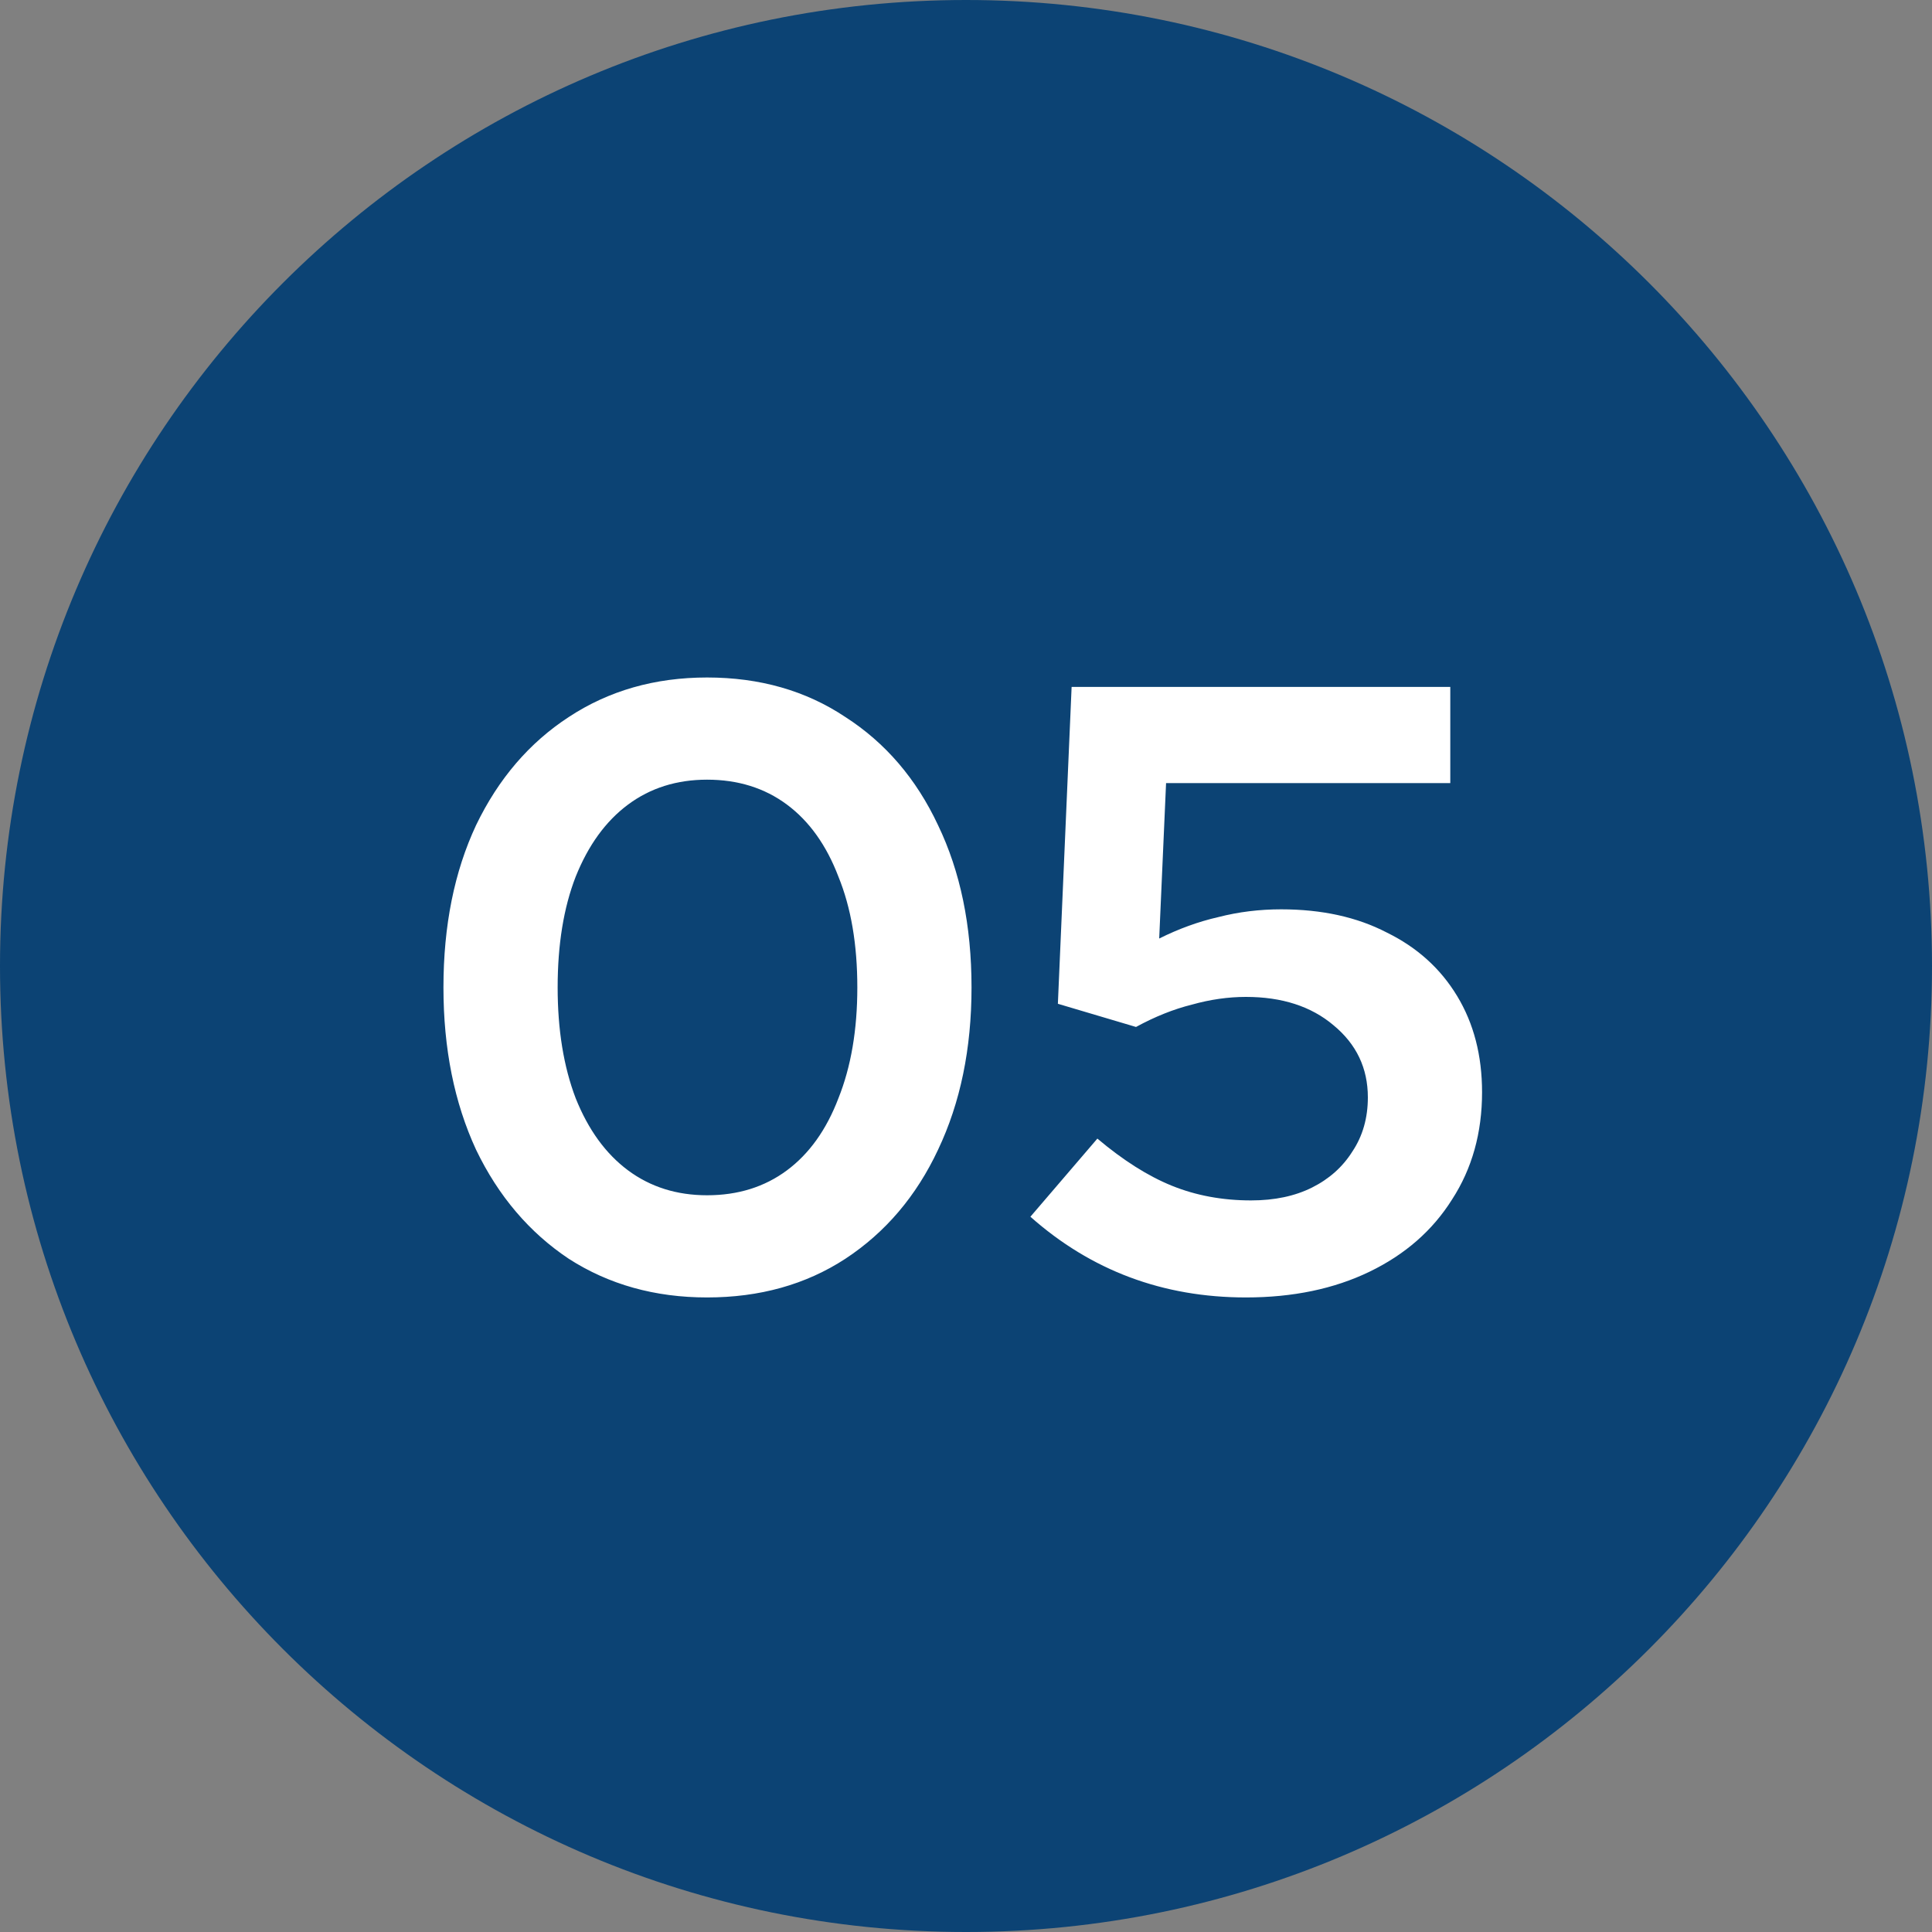 <svg width="36" height="36" viewBox="0 0 36 36" fill="none" xmlns="http://www.w3.org/2000/svg">
<rect x="0" y="0" width="36" height="36" fill="#808080" stroke="none"/>
<path fill-rule="evenodd" clip-rule="evenodd" d="M36 18C36 8.059 27.941 -5.03604e-06 18 -4.6015e-06C8.059 -4.16696e-06 -1.22135e-06 8.059 -7.86805e-07 18C-3.52265e-07 27.941 8.059 36 18 36C27.941 36 36 27.941 36 18Z" fill="#0C4374"/>
<path d="M13.175 24.176C12.204 24.176 11.346 23.936 10.599 23.456C9.863 22.965 9.287 22.288 8.871 21.424C8.466 20.549 8.263 19.541 8.263 18.4C8.263 17.248 8.466 16.24 8.871 15.376C9.287 14.512 9.863 13.84 10.599 13.36C11.346 12.869 12.204 12.624 13.175 12.624C14.156 12.624 15.015 12.869 15.751 13.36C16.498 13.84 17.074 14.512 17.479 15.376C17.895 16.24 18.103 17.248 18.103 18.4C18.103 19.541 17.895 20.549 17.479 21.424C17.074 22.288 16.498 22.965 15.751 23.456C15.015 23.936 14.156 24.176 13.175 24.176ZM13.175 22.272C13.751 22.272 14.247 22.117 14.663 21.808C15.079 21.499 15.399 21.051 15.623 20.464C15.858 19.877 15.975 19.189 15.975 18.4C15.975 17.6 15.858 16.912 15.623 16.336C15.399 15.749 15.079 15.301 14.663 14.992C14.247 14.683 13.751 14.528 13.175 14.528C12.61 14.528 12.119 14.683 11.703 14.992C11.287 15.301 10.962 15.749 10.727 16.336C10.503 16.912 10.391 17.6 10.391 18.4C10.391 19.189 10.503 19.877 10.727 20.464C10.962 21.051 11.287 21.499 11.703 21.808C12.119 22.117 12.61 22.272 13.175 22.272ZM23.216 24.176C21.67 24.176 20.331 23.675 19.2 22.672L20.448 21.216C20.928 21.621 21.392 21.915 21.84 22.096C22.288 22.277 22.779 22.368 23.312 22.368C23.75 22.368 24.128 22.288 24.448 22.128C24.768 21.968 25.019 21.744 25.2 21.456C25.392 21.168 25.488 20.832 25.488 20.448C25.488 19.904 25.275 19.456 24.848 19.104C24.432 18.752 23.888 18.576 23.216 18.576C22.886 18.576 22.55 18.624 22.208 18.72C21.867 18.805 21.52 18.944 21.168 19.136L19.712 18.704L19.968 12.8H27.024V14.592H21.728L21.6 17.488C21.963 17.307 22.331 17.173 22.704 17.088C23.078 16.992 23.467 16.944 23.872 16.944C24.63 16.944 25.286 17.088 25.84 17.376C26.406 17.653 26.843 18.048 27.152 18.56C27.462 19.072 27.616 19.669 27.616 20.352C27.616 21.109 27.43 21.776 27.056 22.352C26.694 22.928 26.182 23.376 25.52 23.696C24.859 24.016 24.091 24.176 23.216 24.176Z" fill="white"/>
</svg>
